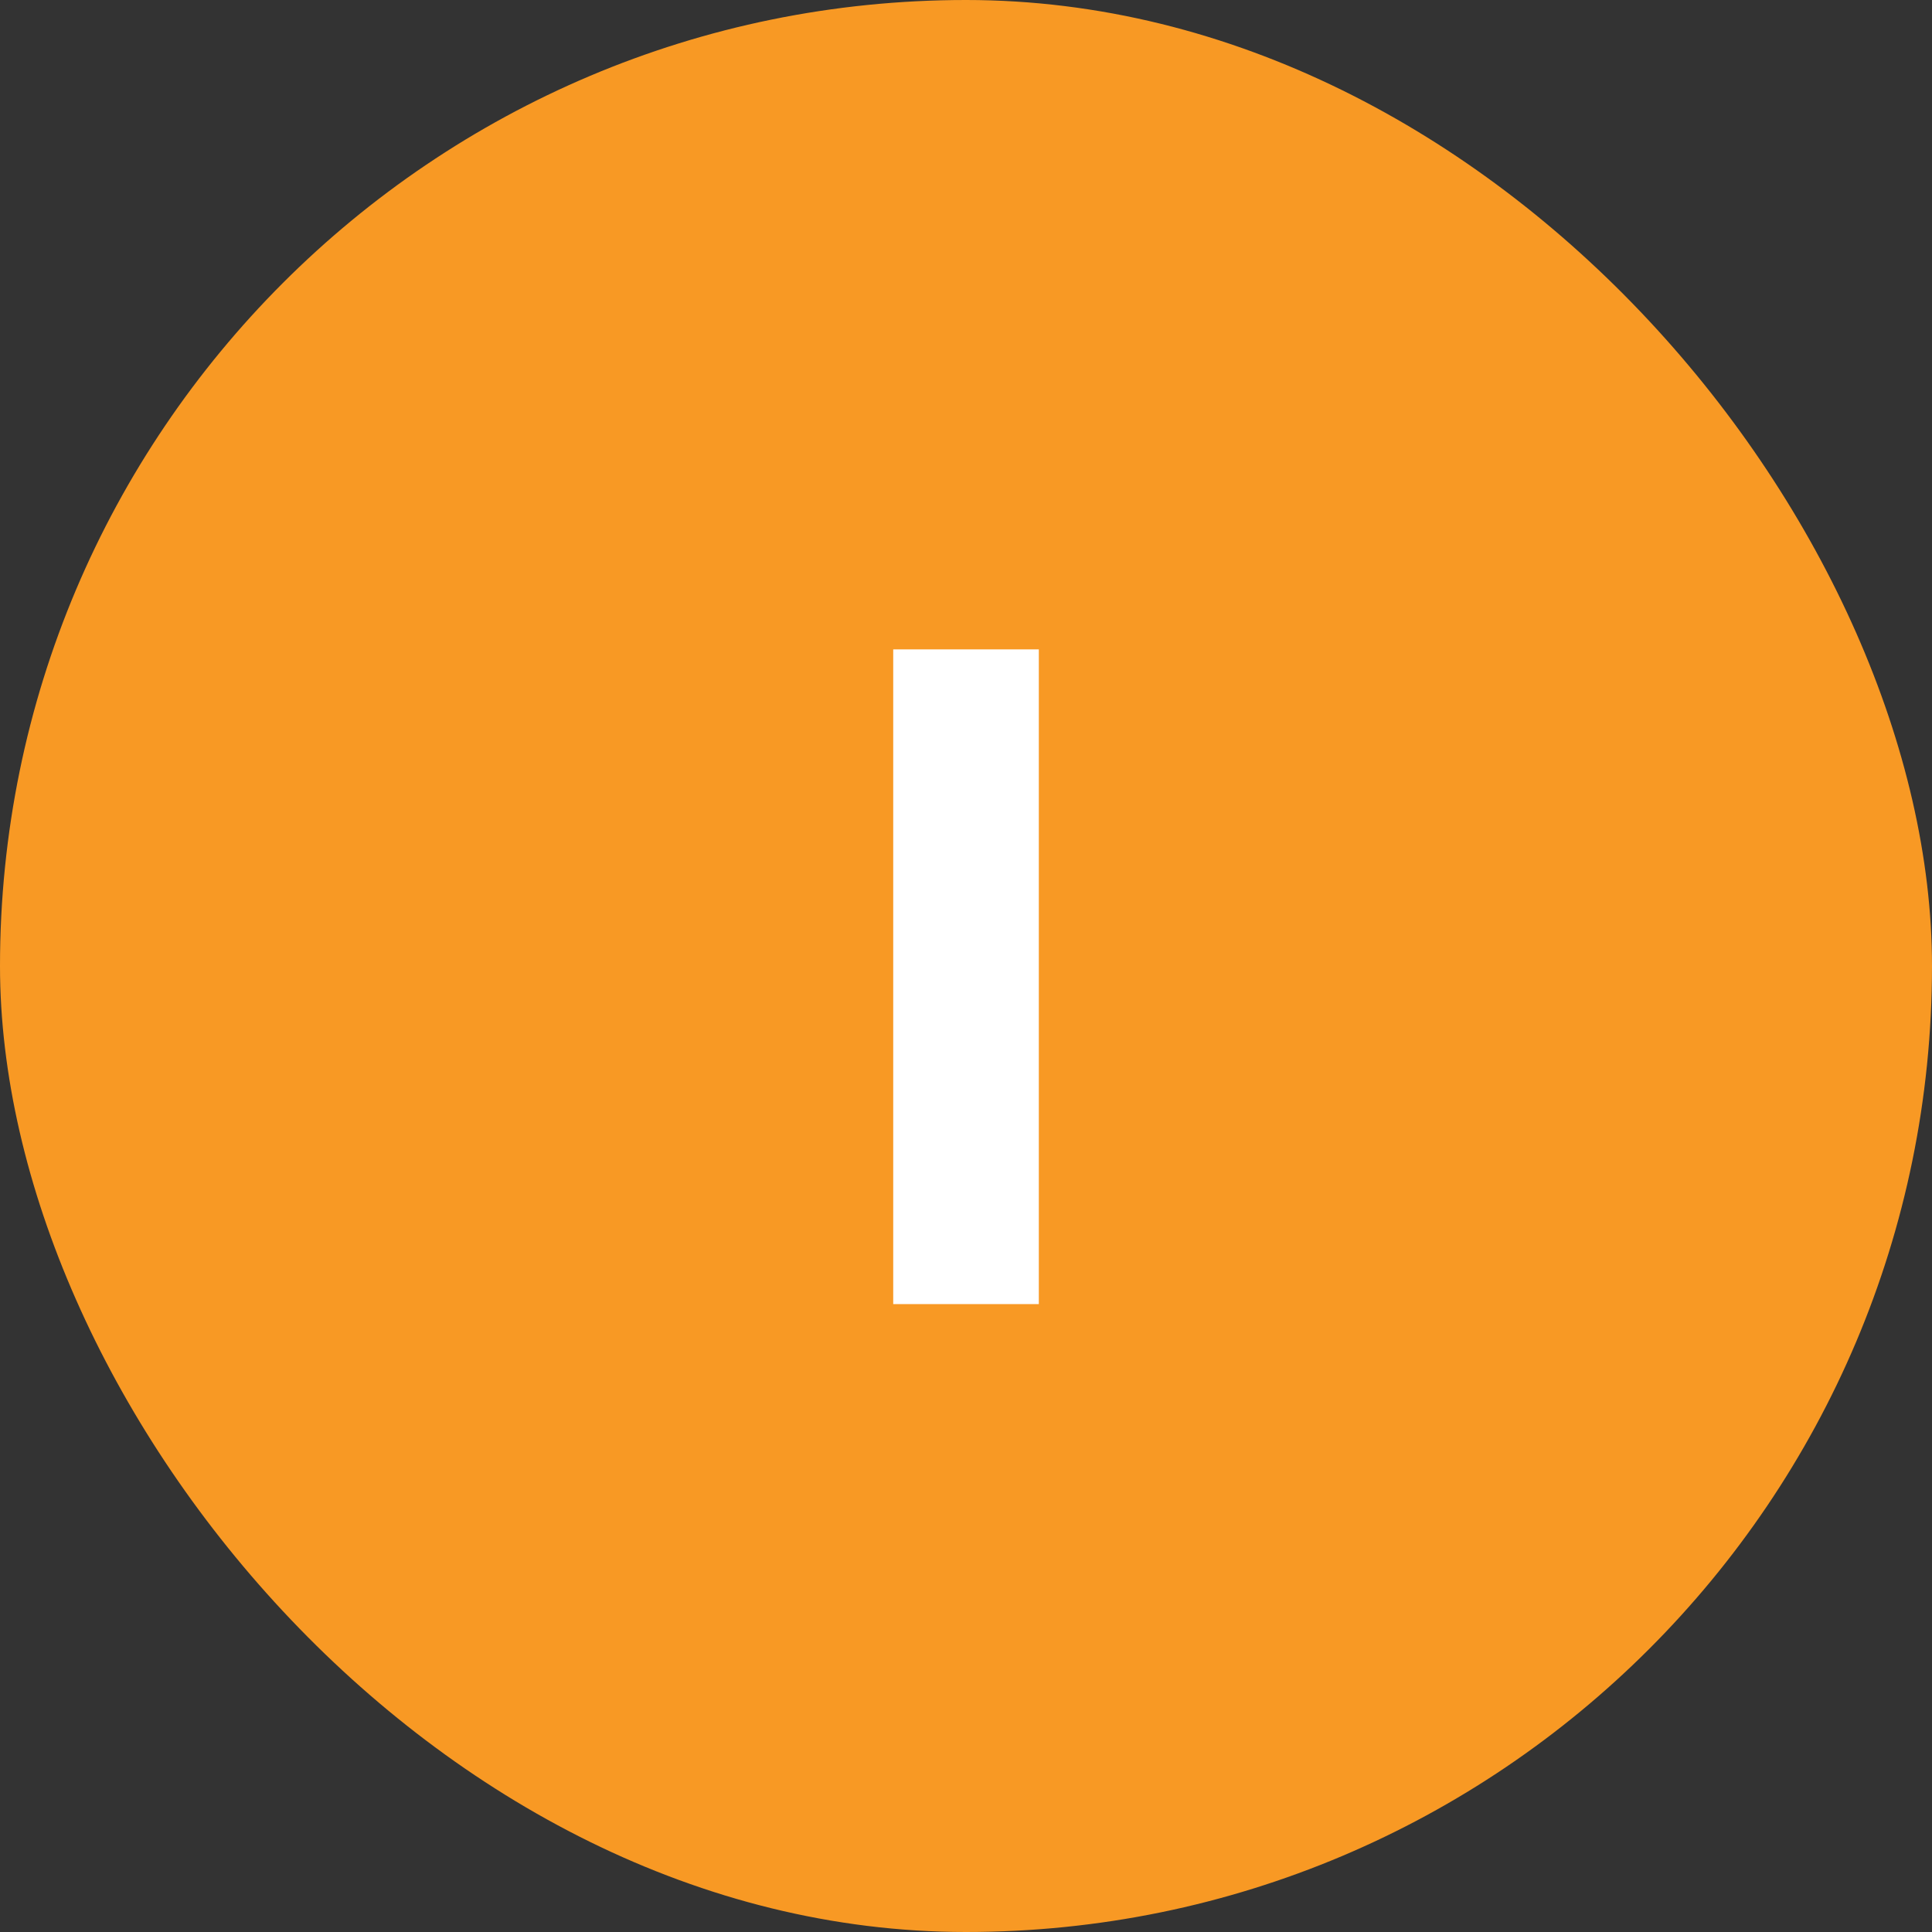 <svg width="100" height="100" viewBox="0 0 100 100" fill="none" xmlns="http://www.w3.org/2000/svg">
<rect x="0" y="0" width="100" height="100" fill="#333333" stroke="none"/>
<rect width="100" height="100" rx="50" fill="#F89924"/>
<path d="M46.233 67.5V33.612H53.769V67.5H46.233Z" fill="white"/>
</svg>
